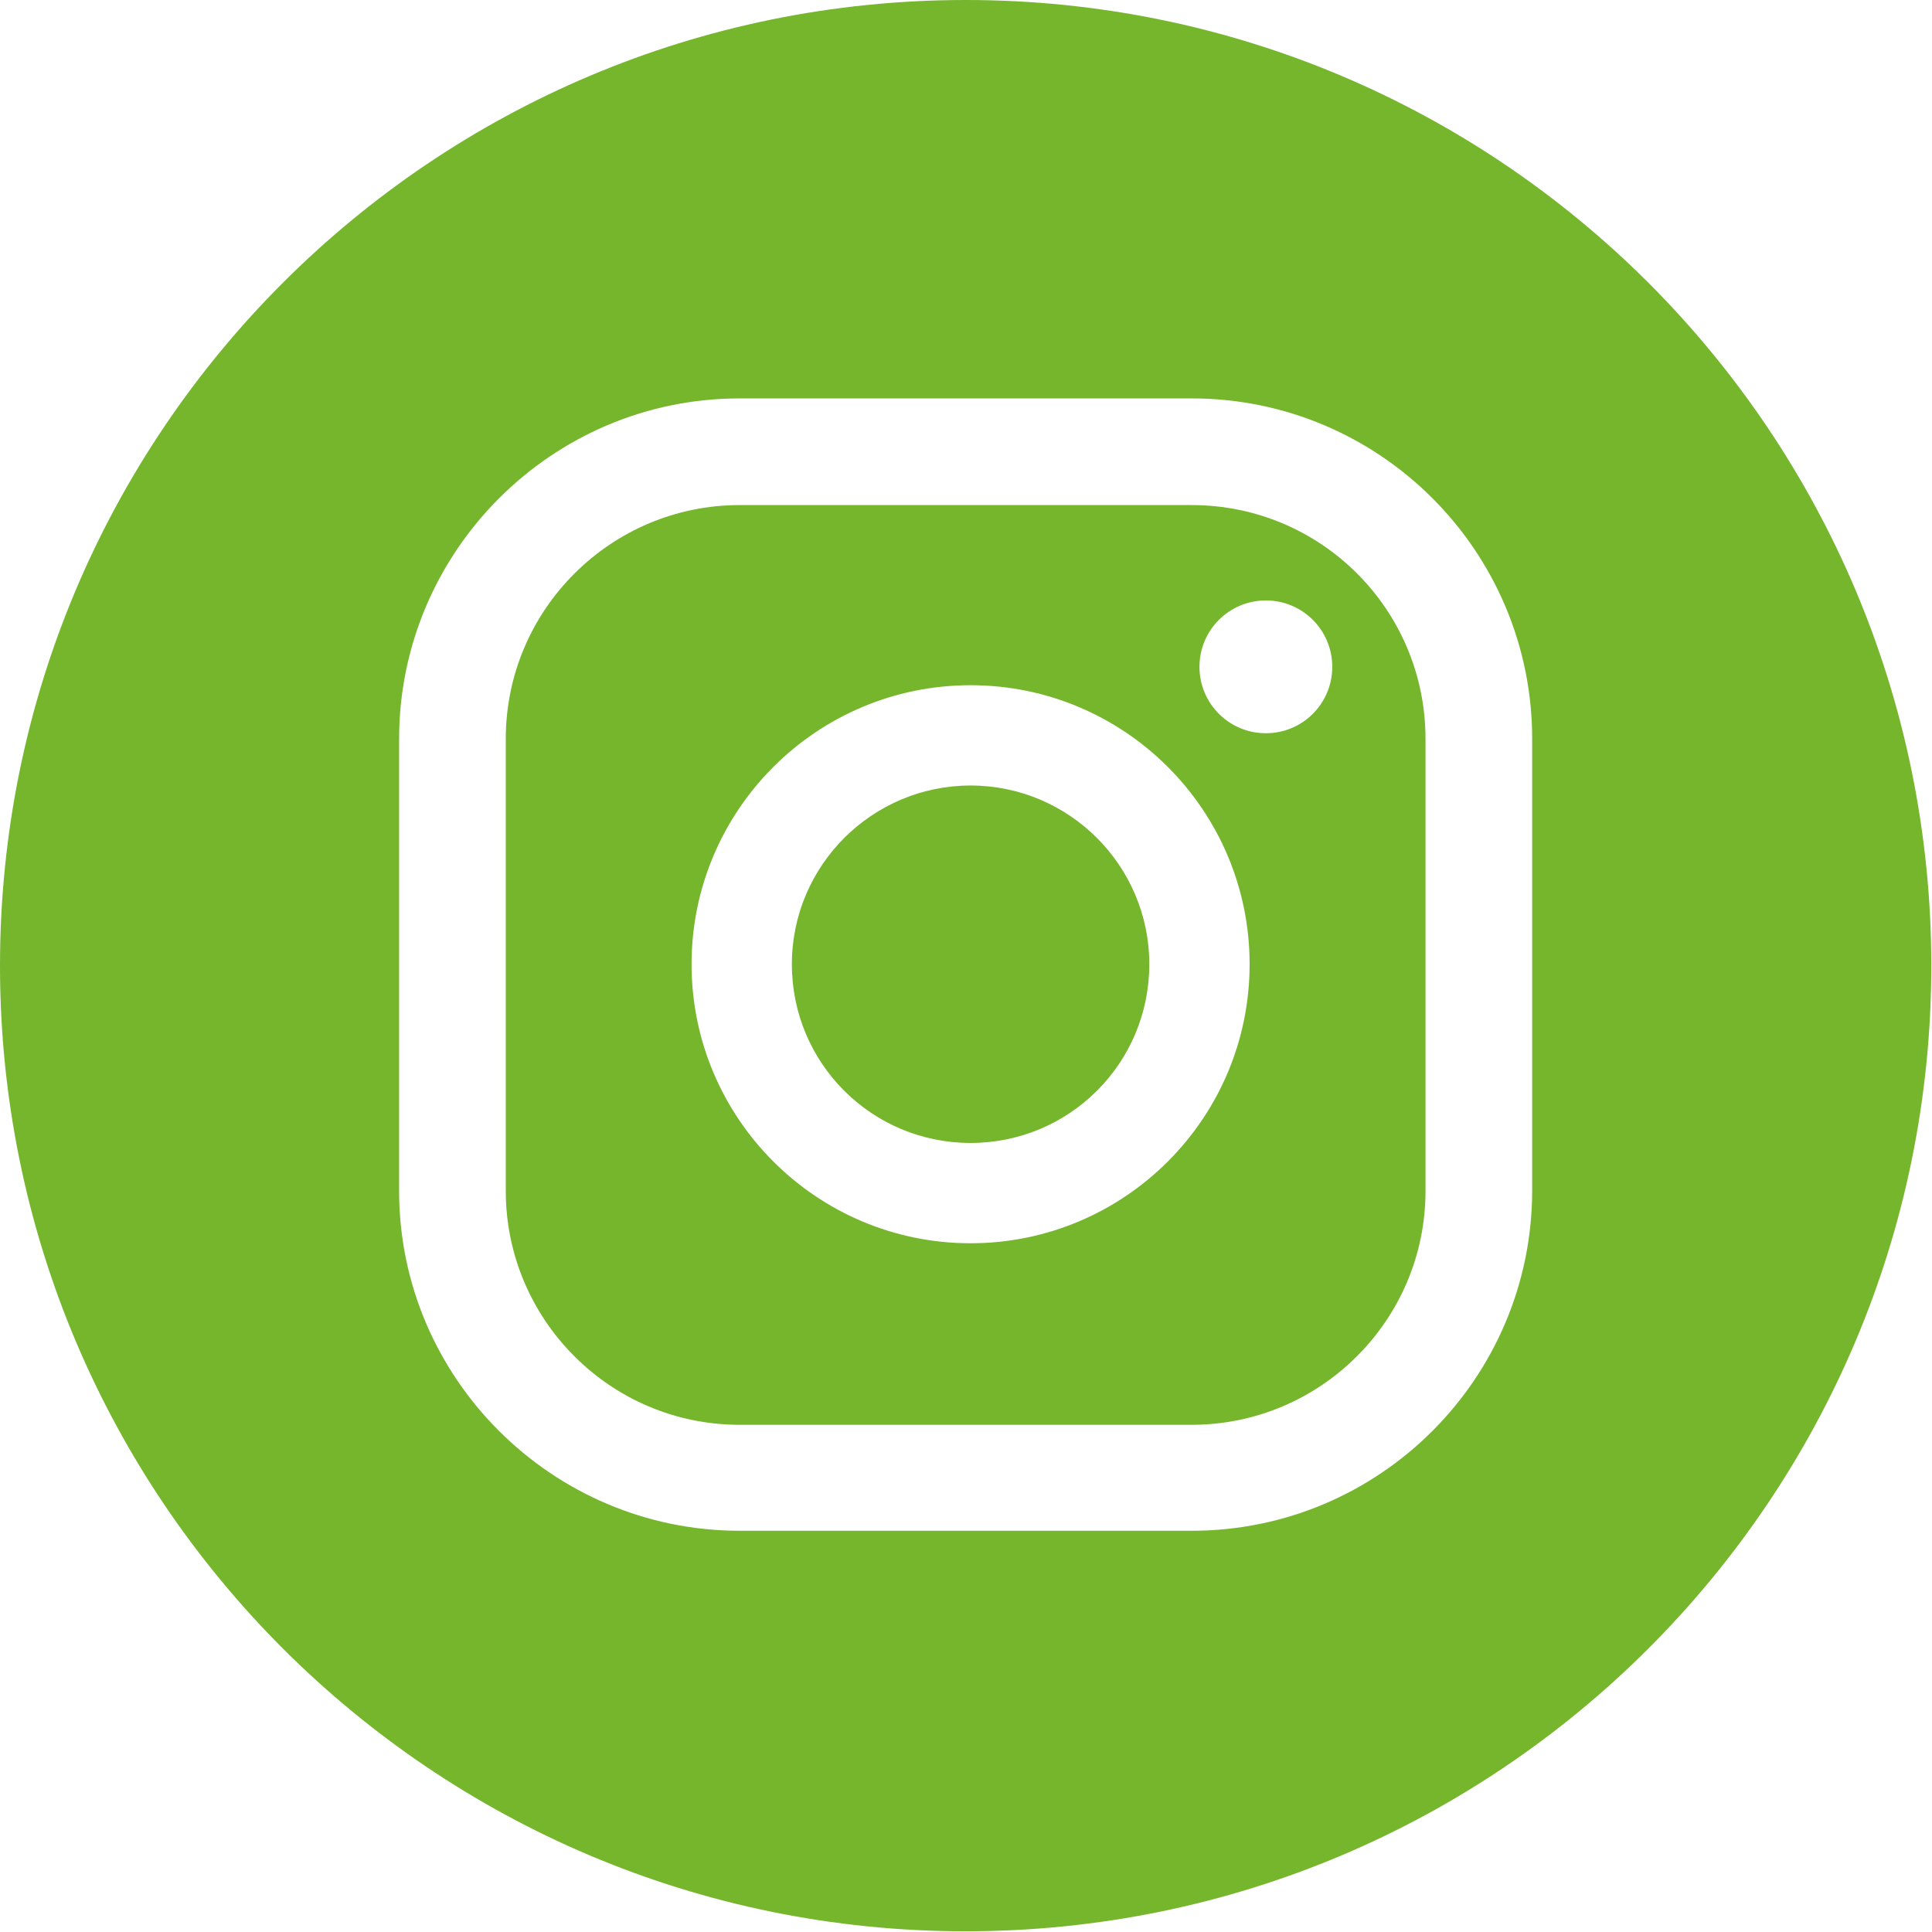 <?xml version="1.0" encoding="utf-8"?>
<!-- Generator: Adobe Illustrator 27.8.1, SVG Export Plug-In . SVG Version: 6.00 Build 0)  -->
<svg version="1.1" id="katman_1" xmlns="http://www.w3.org/2000/svg" xmlns:xlink="http://www.w3.org/1999/xlink" x="0px" y="0px"
	 viewBox="0 0 273.5 273.5" style="enable-background:new 0 0 273.5 273.5;" xml:space="preserve">
<style type="text/css">
	.st0{fill:#75B62D;}
</style>
<path class="st0" d="M137.4,111.2c-13.9,0-25.3,11.3-25.3,25.3s11.3,25.3,25.3,25.3s25.3-11.3,25.3-25.3S151.3,111.2,137.4,111.2
	L137.4,111.2z"/>
<path class="st0" d="M168.7,71.5h-64c-18.2,0-33.1,14.8-33.1,33.1v64c0,18.2,14.8,33.1,33.1,33.1h64c18.2,0,33.1-14.8,33.1-33.1v-64
	C201.8,86.3,187,71.5,168.7,71.5L168.7,71.5z M137.4,176c-21.8,0-39.5-17.7-39.5-39.5s17.7-39.5,39.5-39.5s39.5,17.7,39.5,39.5
	S159.2,176,137.4,176z M179.2,103.8c-5.2,0-9.4-4.2-9.4-9.4s4.2-9.4,9.4-9.4s9.4,4.2,9.4,9.4S184.4,103.8,179.2,103.8z"/>
<path class="st0" d="M136.7,0C61.2,0,0,61.2,0,136.7s61.2,136.7,136.7,136.7s136.7-61.2,136.7-136.7S212.2,0,136.7,0z M216.9,168.5
	c0,26.6-21.6,48.2-48.2,48.2h-64c-26.5,0-48.2-21.6-48.2-48.1v-64c0-26.5,21.6-48.2,48.2-48.2h64c26.6,0,48.2,21.6,48.2,48.2V168.5
	L216.9,168.5z"/>
</svg>
